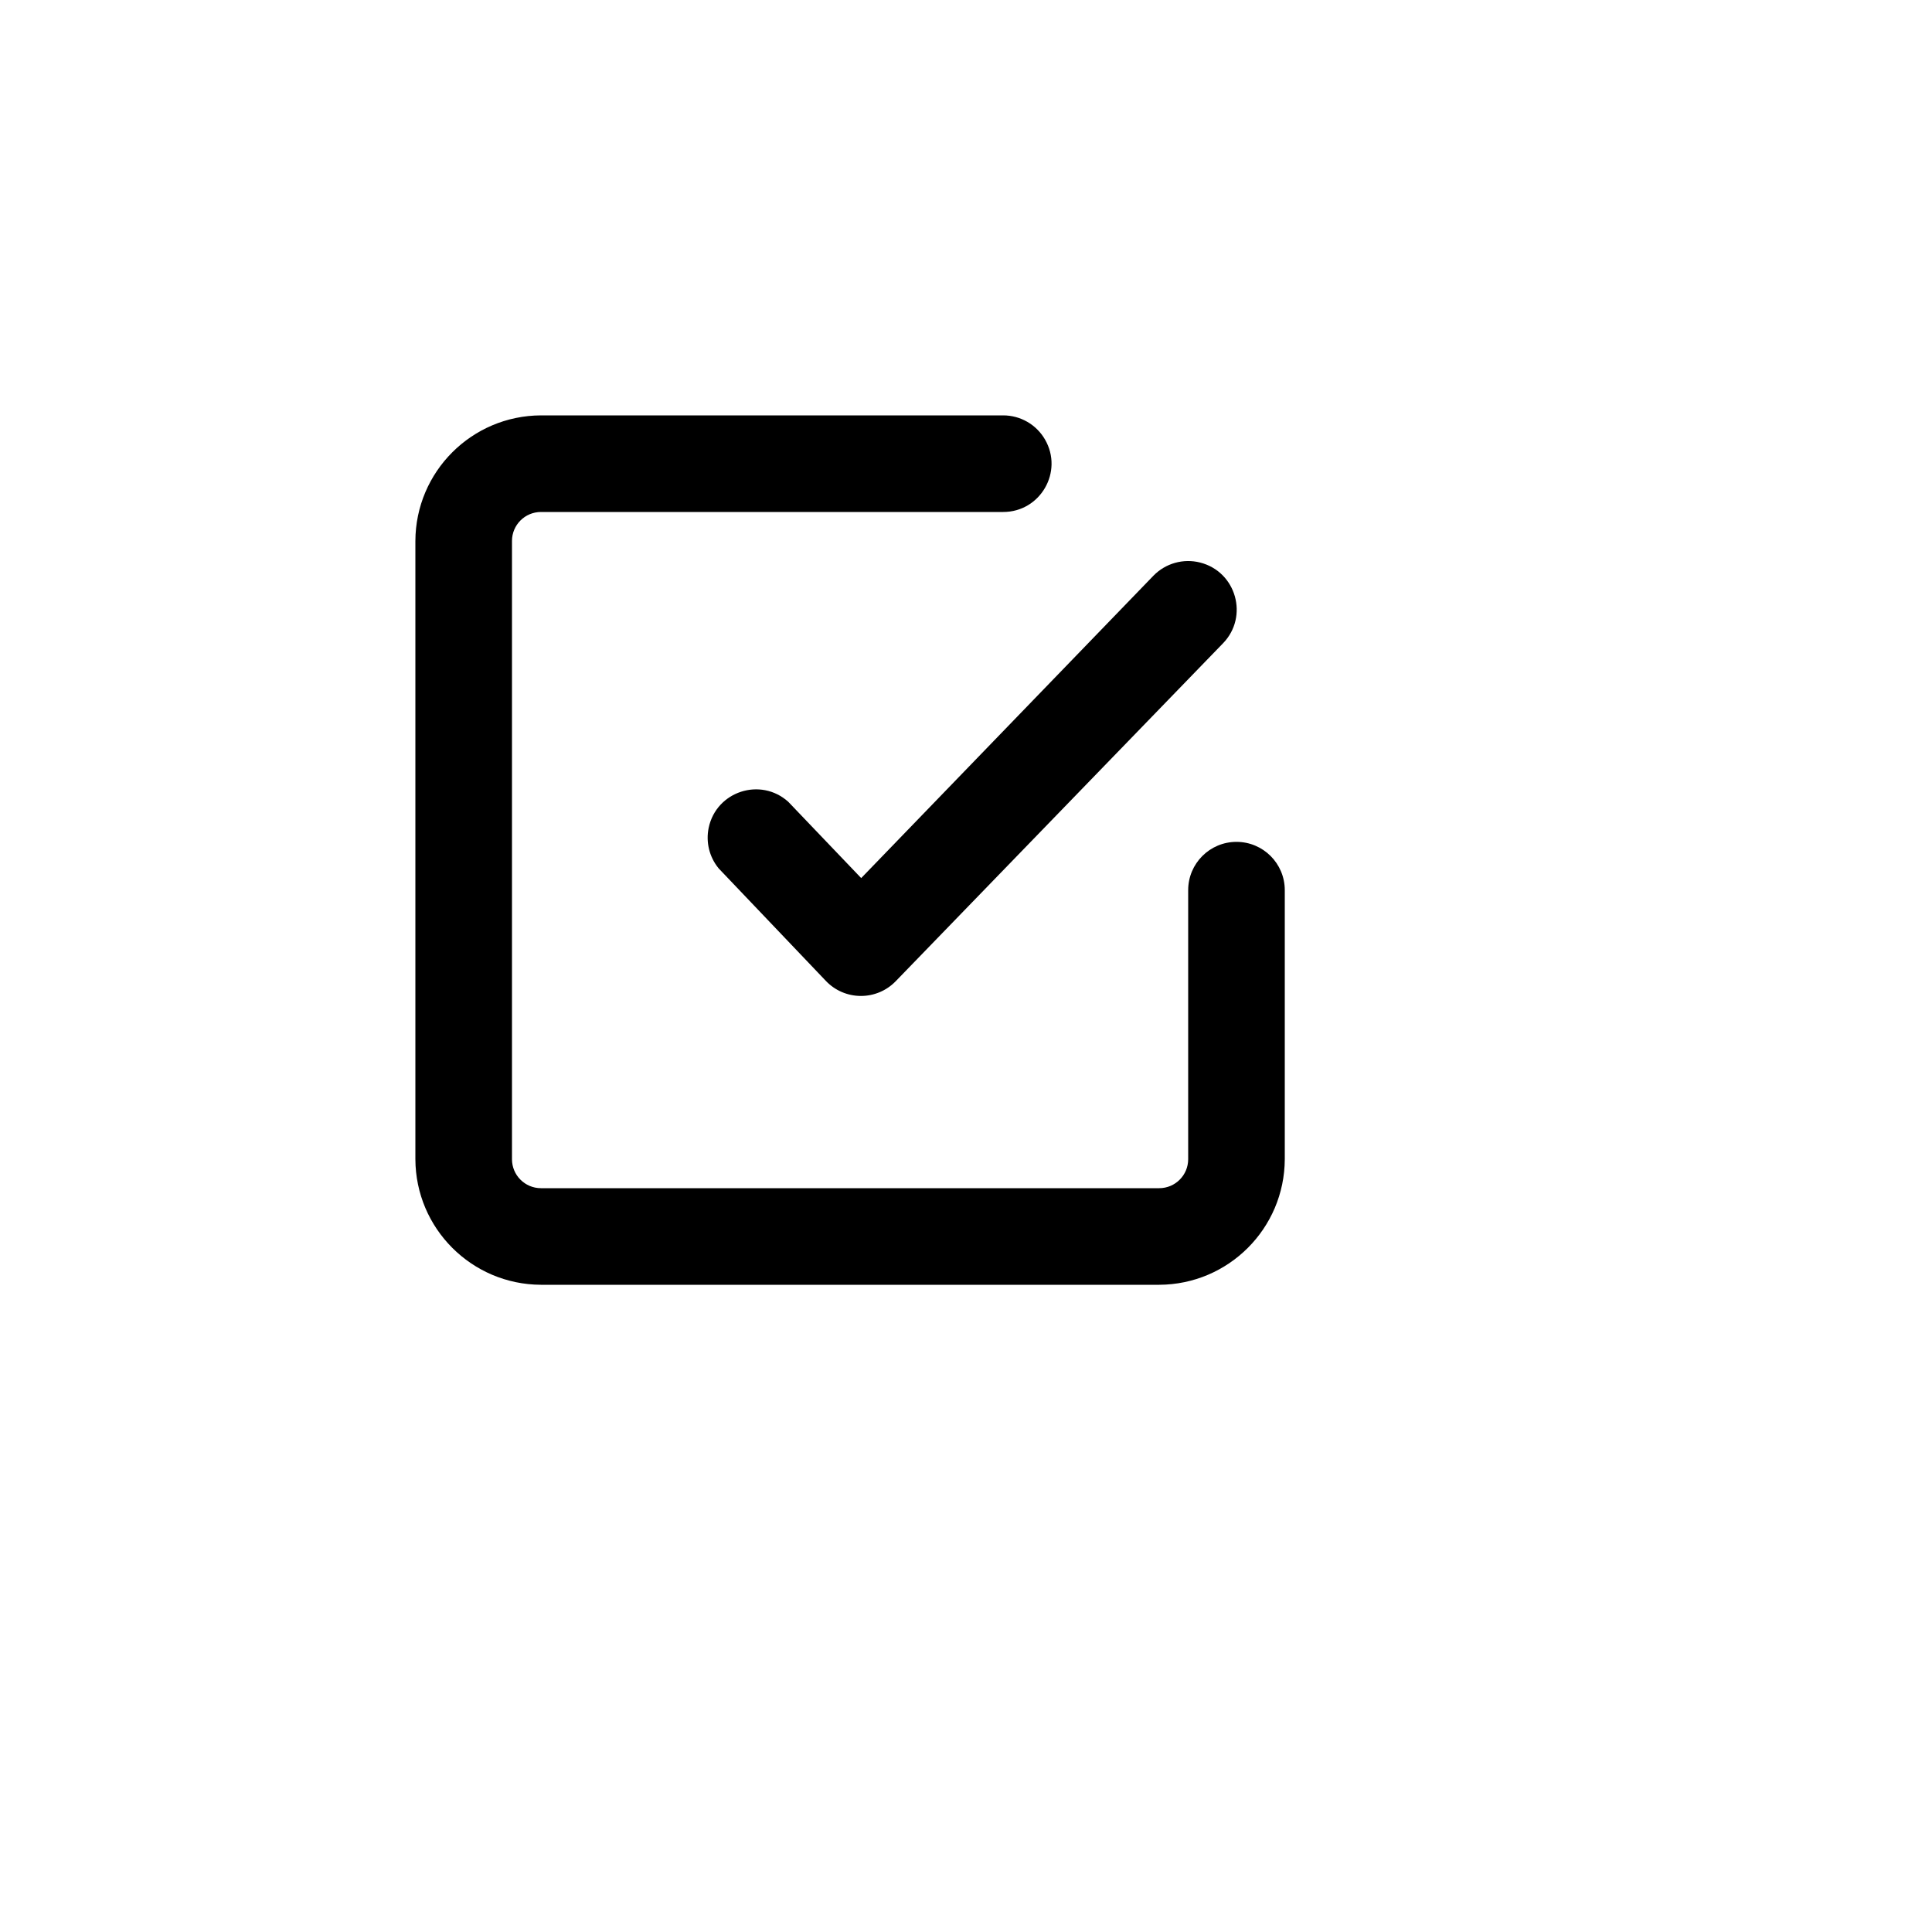<svg xmlns="http://www.w3.org/2000/svg" version="1.1" xmlns:xlink="http://www.w3.org/1999/xlink" width="100%" height="100%" id="svgWorkerArea" viewBox="-25 -25 625 625" xmlns:idraw="https://idraw.muisca.co" style="background: white;"><defs id="defsdoc"><pattern id="patternBool" x="0" y="0" width="10" height="10" patternUnits="userSpaceOnUse" patternTransform="rotate(35)"><circle cx="5" cy="5" r="4" style="stroke: none;fill: #ff000070;"></circle></pattern></defs><g id="fileImp-455725225" class="cosito"><path id="rectImp-911855316" opacity="0" class="grouped" d="M62.5 62.5C62.5 62.5 437.5 62.5 437.5 62.5 437.5 62.5 437.5 437.5 437.5 437.5 437.5 437.5 62.5 437.5 62.5 437.5 62.5 437.5 62.5 62.5 62.5 62.5 62.5 62.5 62.5 62.5 62.5 62.5"></path><path id="pathImp-928312626" class="grouped" d="M375 247.344C366.37 247.344 359.375 254.339 359.375 262.969 359.375 262.969 359.375 350 359.375 350 359.375 355.178 355.178 359.375 350 359.375 350 359.375 150 359.375 150 359.375 144.822 359.375 140.625 355.178 140.625 350 140.625 350 140.625 150 140.625 150 140.625 144.822 144.822 140.625 150 140.625 150 140.625 299.531 140.625 299.531 140.625 311.559 140.625 319.077 127.605 313.062 117.188 310.272 112.353 305.114 109.375 299.531 109.375 299.531 109.375 150 109.375 150 109.375 127.598 109.461 109.461 127.598 109.375 150 109.375 150 109.375 350 109.375 350 109.461 372.402 127.598 390.539 150 390.625 150 390.625 350 390.625 350 390.625 372.402 390.539 390.539 372.402 390.625 350 390.625 350 390.625 262.969 390.625 262.969 390.625 254.339 383.63 247.344 375 247.344 375 247.344 375 247.344 375 247.344"></path><path id="pathImp-861564617" class="grouped" d="M230 234.375C221.056 226.331 206.759 230.986 204.266 242.753 203.28 247.411 204.47 252.266 207.5 255.938 207.5 255.938 242.188 292.344 242.188 292.344 245.122 295.422 249.184 297.172 253.438 297.188 257.667 297.212 261.727 295.52 264.688 292.5 264.688 292.5 370.625 183.125 370.625 183.125 379.045 174.464 374.931 159.938 363.222 156.976 357.788 155.602 352.033 157.231 348.125 161.25 348.125 161.25 253.594 259.062 253.594 259.062 253.594 259.062 230 234.375 230 234.375"></path></g></svg>